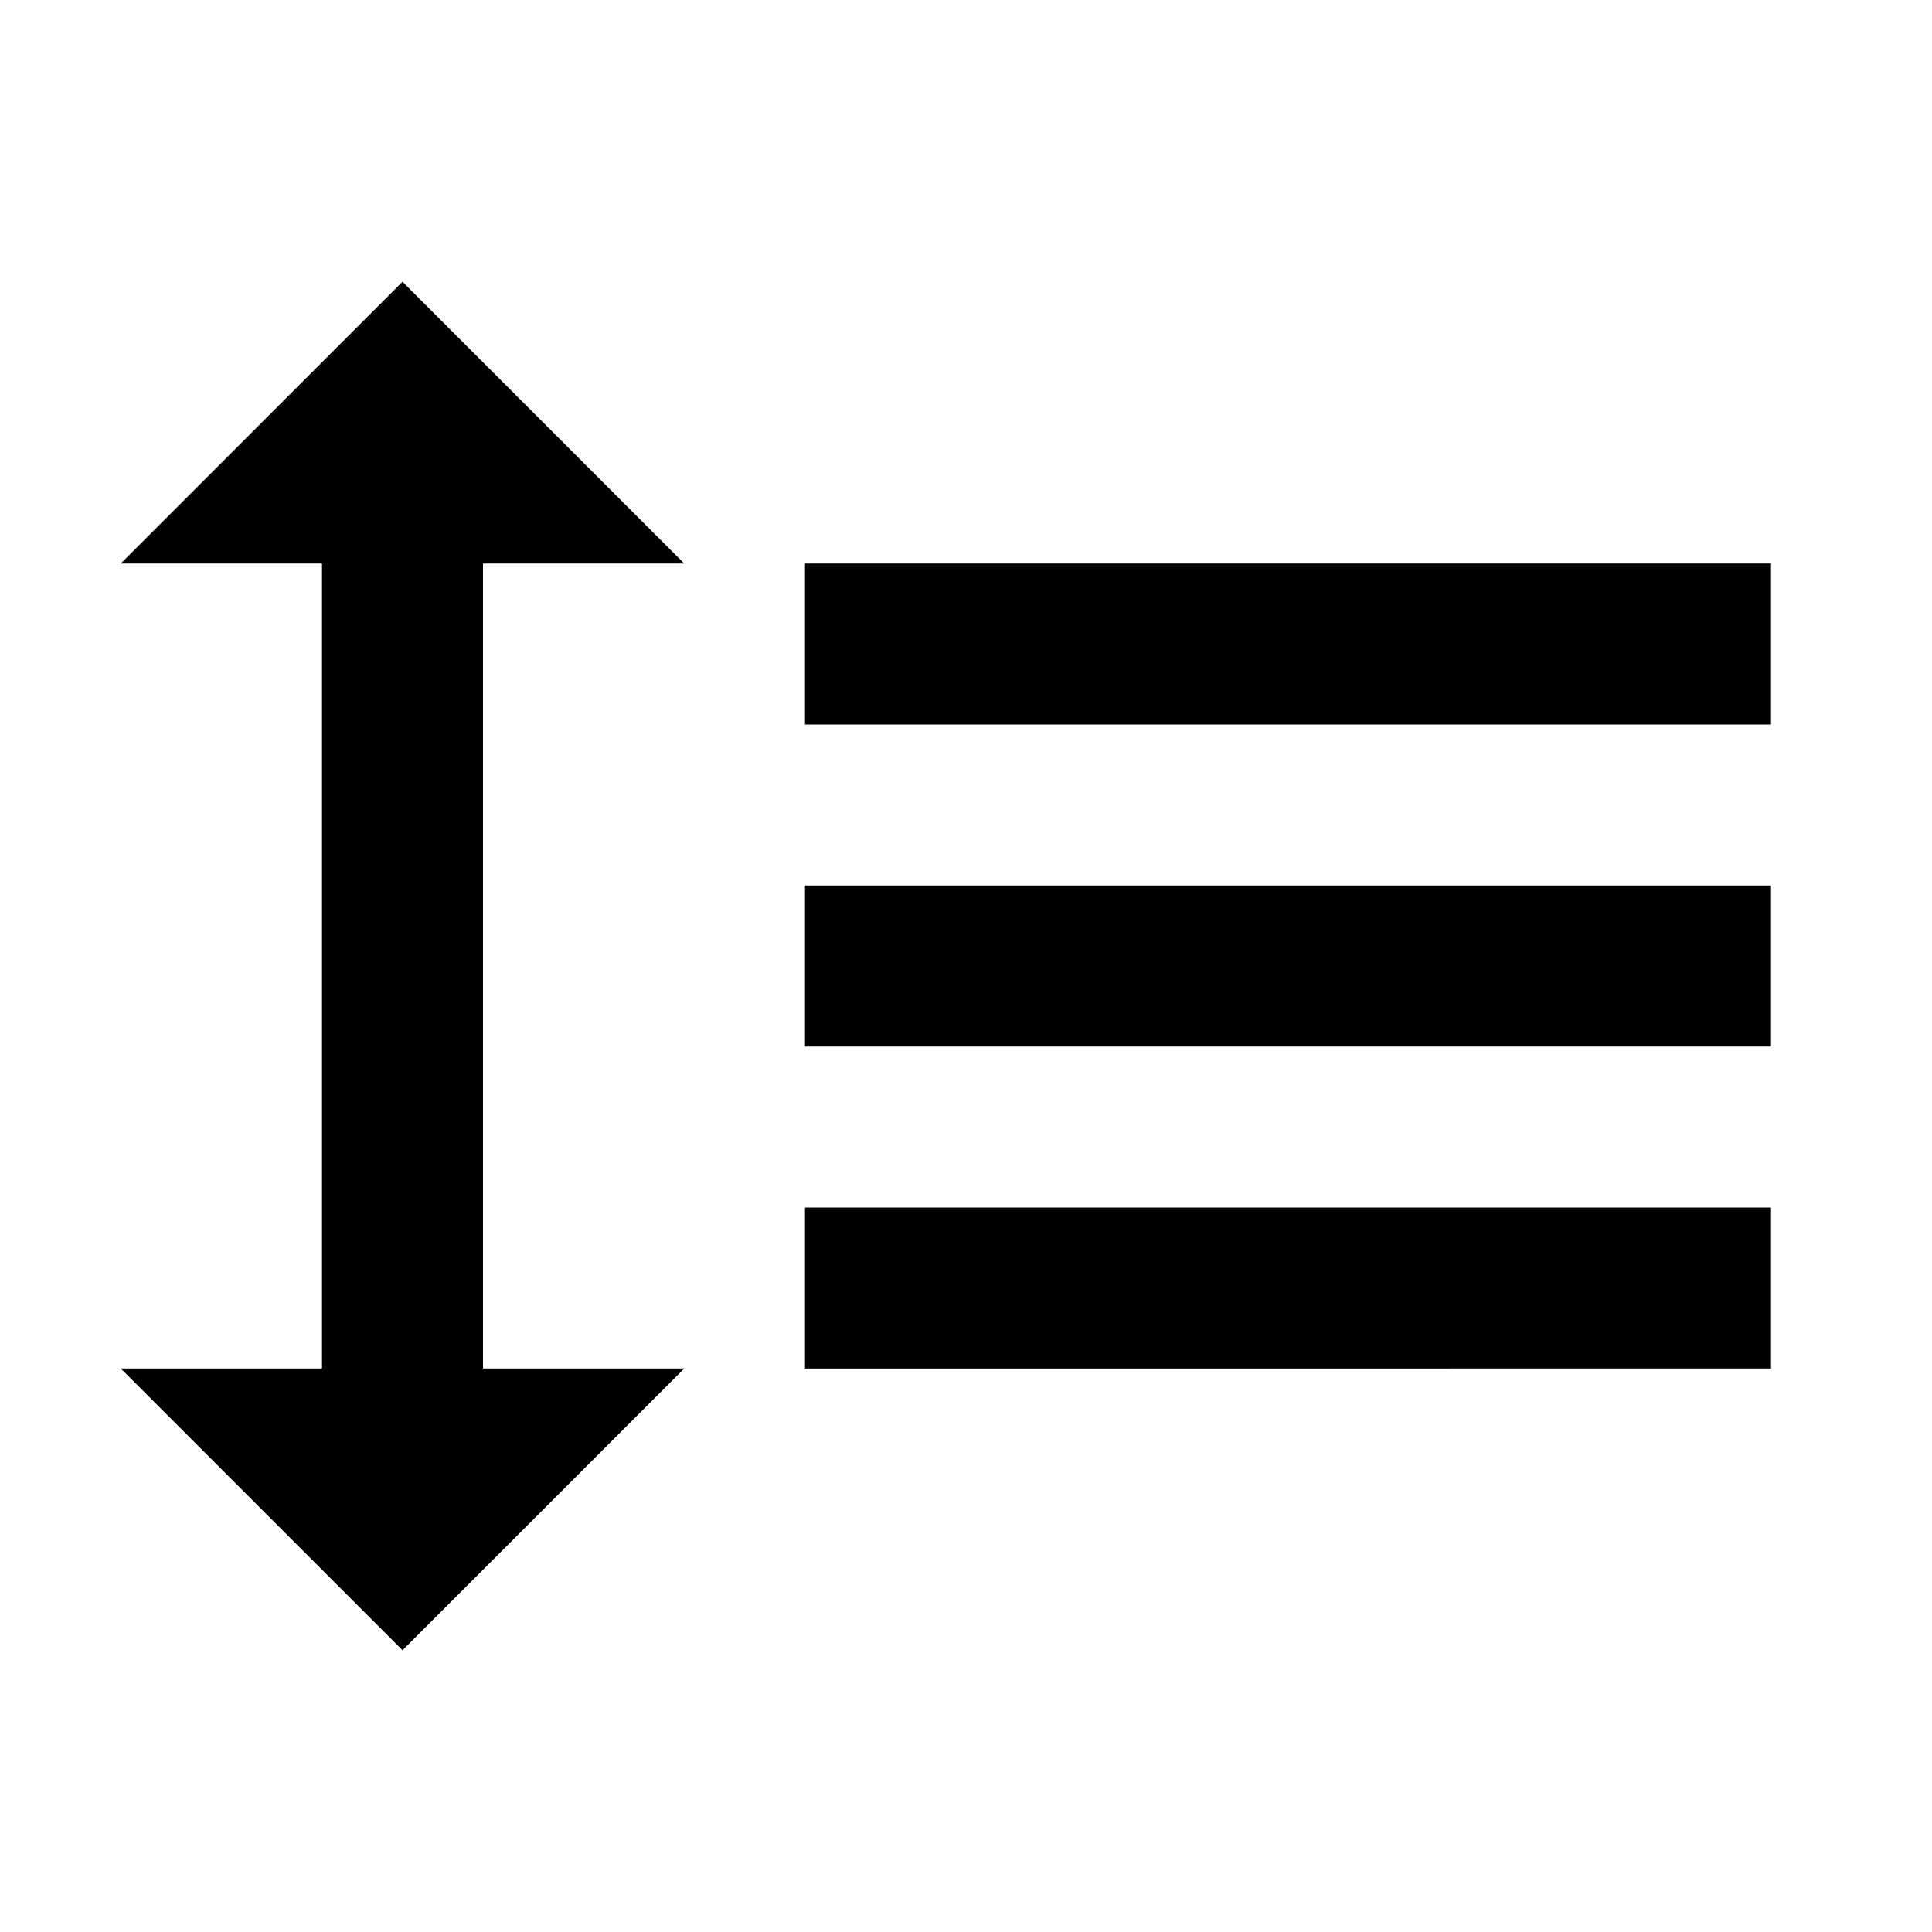 <?xml version="1.0" ?>
<svg viewBox="0 0 48 48" xmlns="http://www.w3.org/2000/svg">
	<path d="m 12,14 h 5 L 10,7 3,14 H 8 V 34 H 3 l 7,7 7,-7 h -5 z m 8,0 v 4 h 24 v -4 z m 0,20 H 44 V 30 H 20 Z m 0,-8 H 44 V 22 H 20 Z"/>
	<path d="M0 0h48v48h-48z" fill="none" />
</svg>
